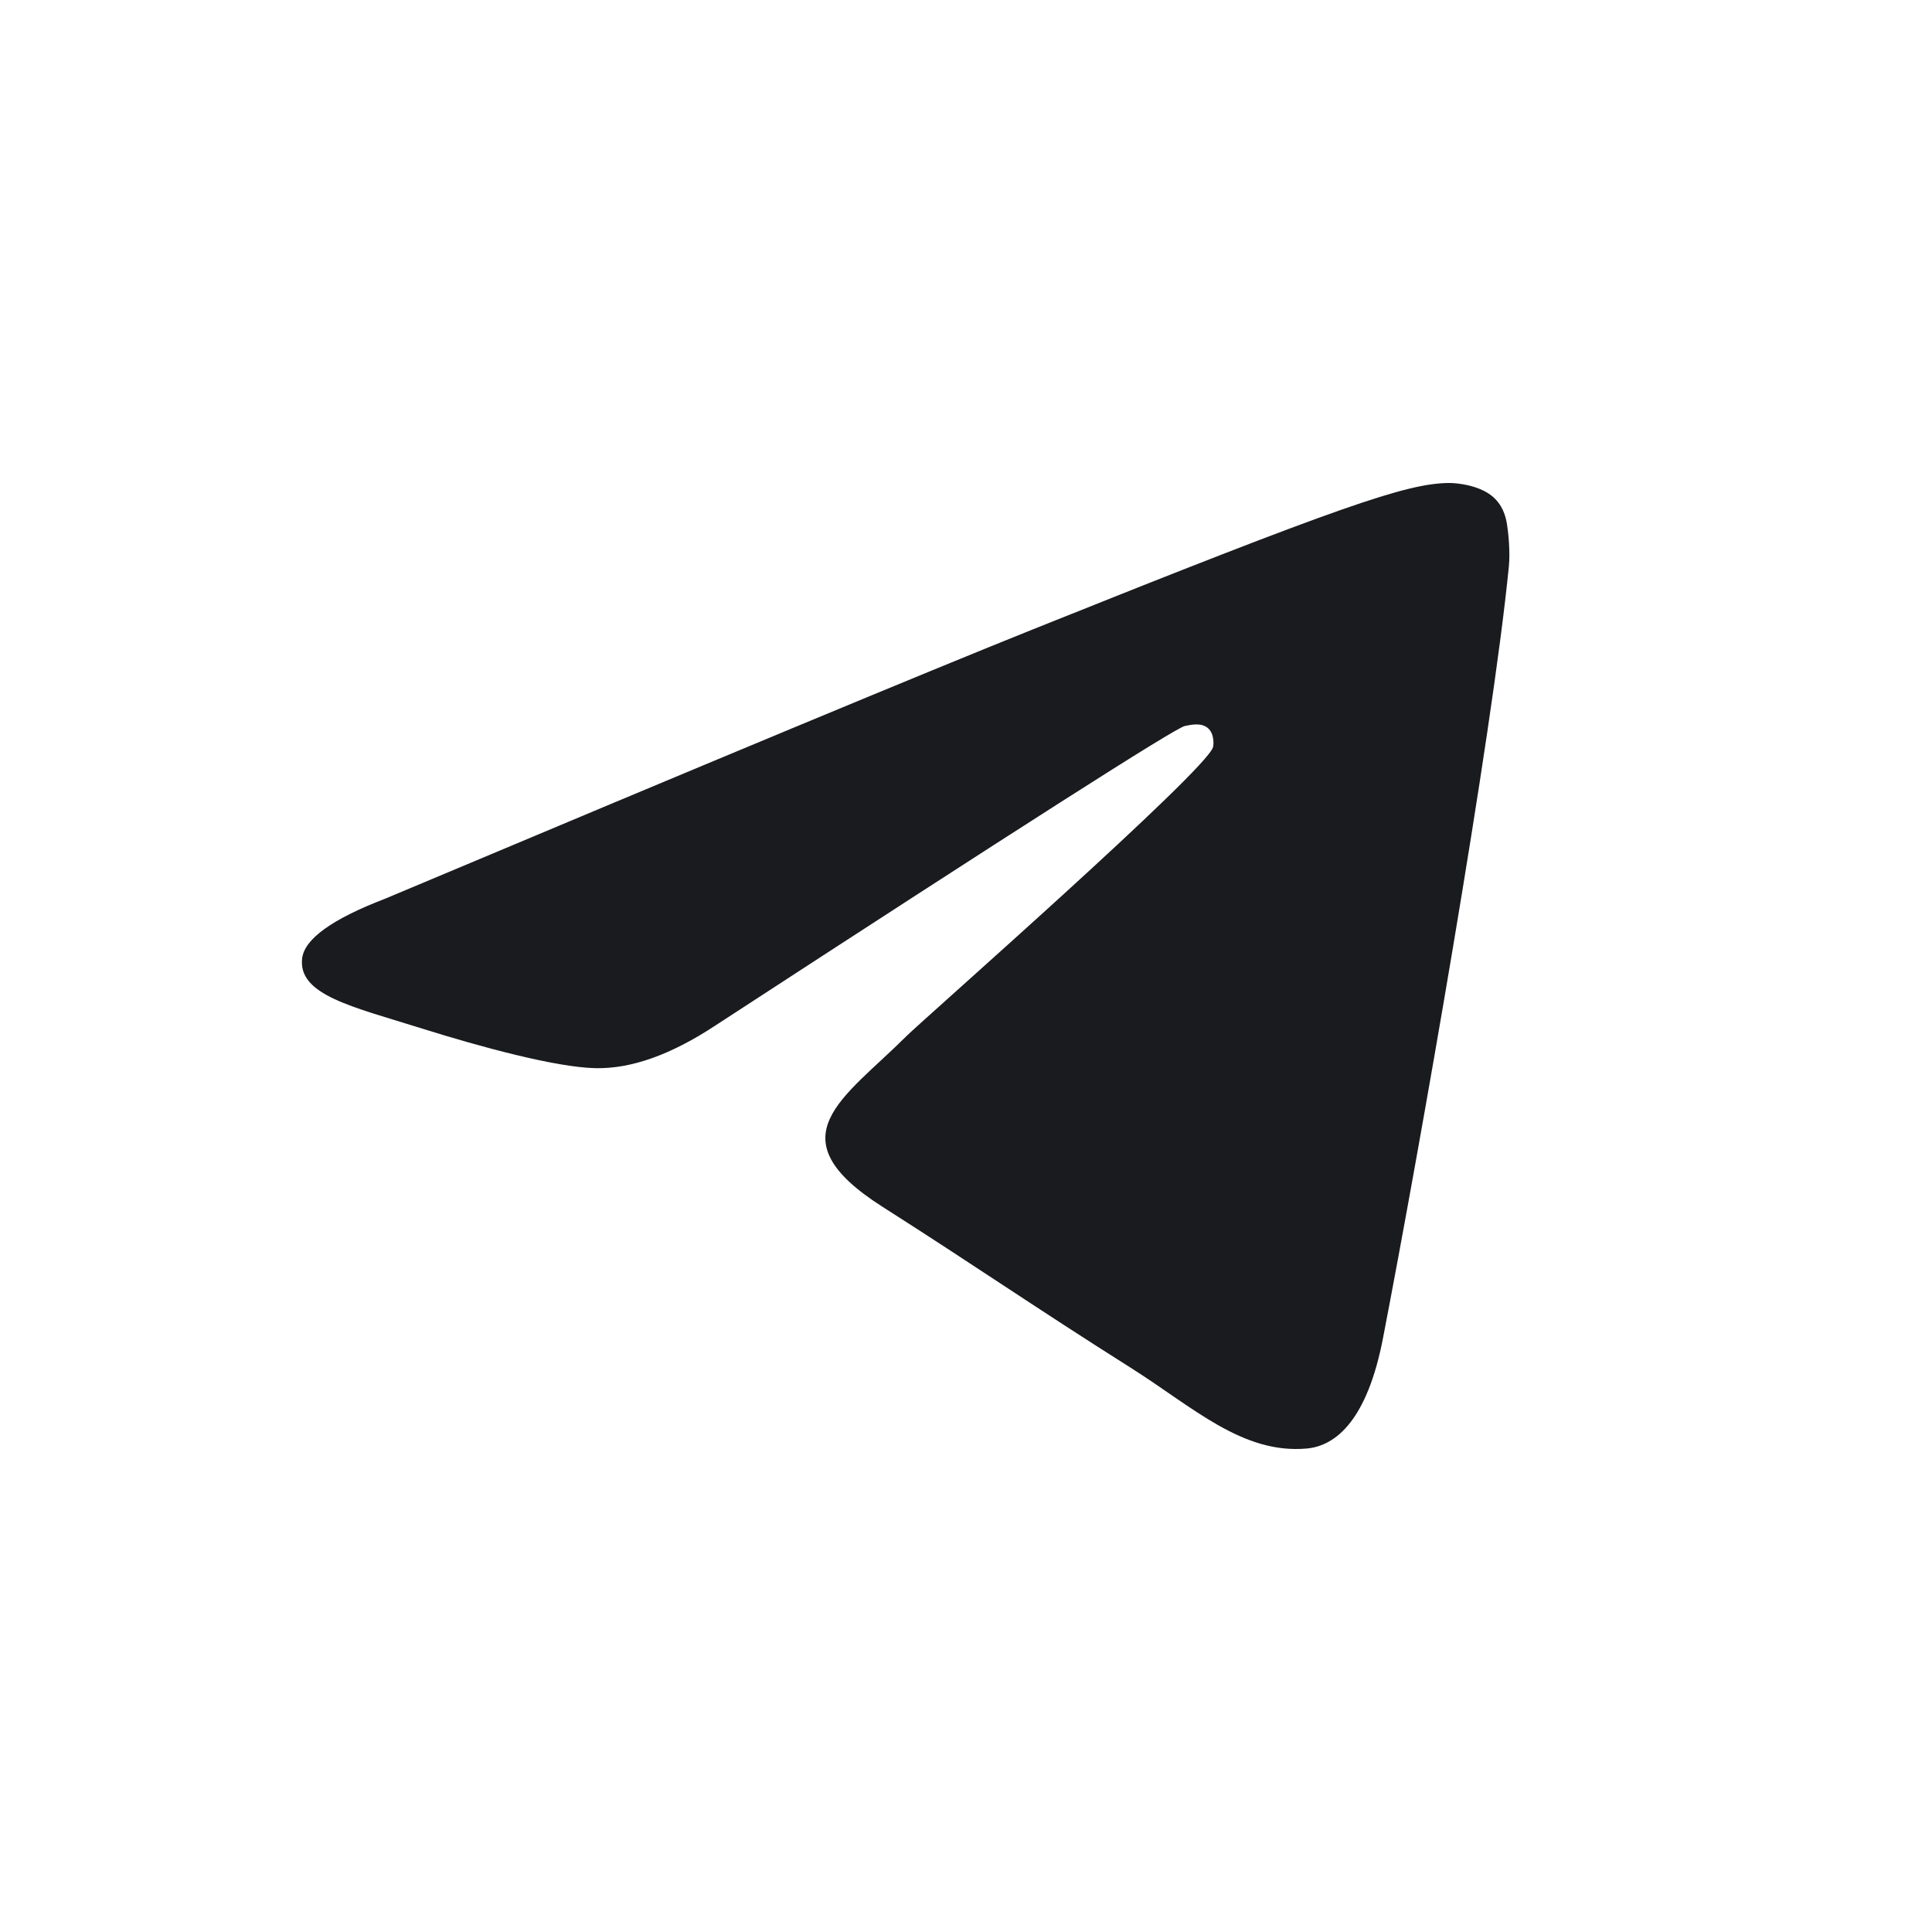 <?xml version="1.0" encoding="UTF-8"?> <svg xmlns="http://www.w3.org/2000/svg" width="32" height="32" viewBox="0 0 32 32" fill="none"> <path fill-rule="evenodd" clip-rule="evenodd" d="M6.375 14.887C11.745 12.629 15.325 11.139 17.116 10.421C22.232 8.37 23.293 8.011 23.985 8C24.136 7.997 24.479 8.036 24.7 8.206C24.887 8.352 24.939 8.548 24.961 8.686C24.983 8.825 25.016 9.141 24.991 9.387C24.714 12.199 23.514 19.018 22.906 22.168C22.648 23.501 22.14 23.946 21.646 23.992C20.578 24.088 19.764 23.309 18.729 22.655C17.108 21.631 16.191 20.991 14.618 19.989C12.799 18.833 13.977 18.197 15.016 17.159C15.289 16.888 20 12.75 20.092 12.373C20.103 12.327 20.114 12.153 20.007 12.06C19.9 11.968 19.742 12 19.624 12.025C19.462 12.06 16.872 13.714 11.856 16.981C11.119 17.468 10.456 17.706 9.859 17.692C9.2 17.678 7.937 17.333 6.997 17.038C5.844 16.675 4.927 16.483 5.005 15.868C5.049 15.548 5.505 15.221 6.375 14.887Z" fill="#1A1B1F"></path> </svg> 